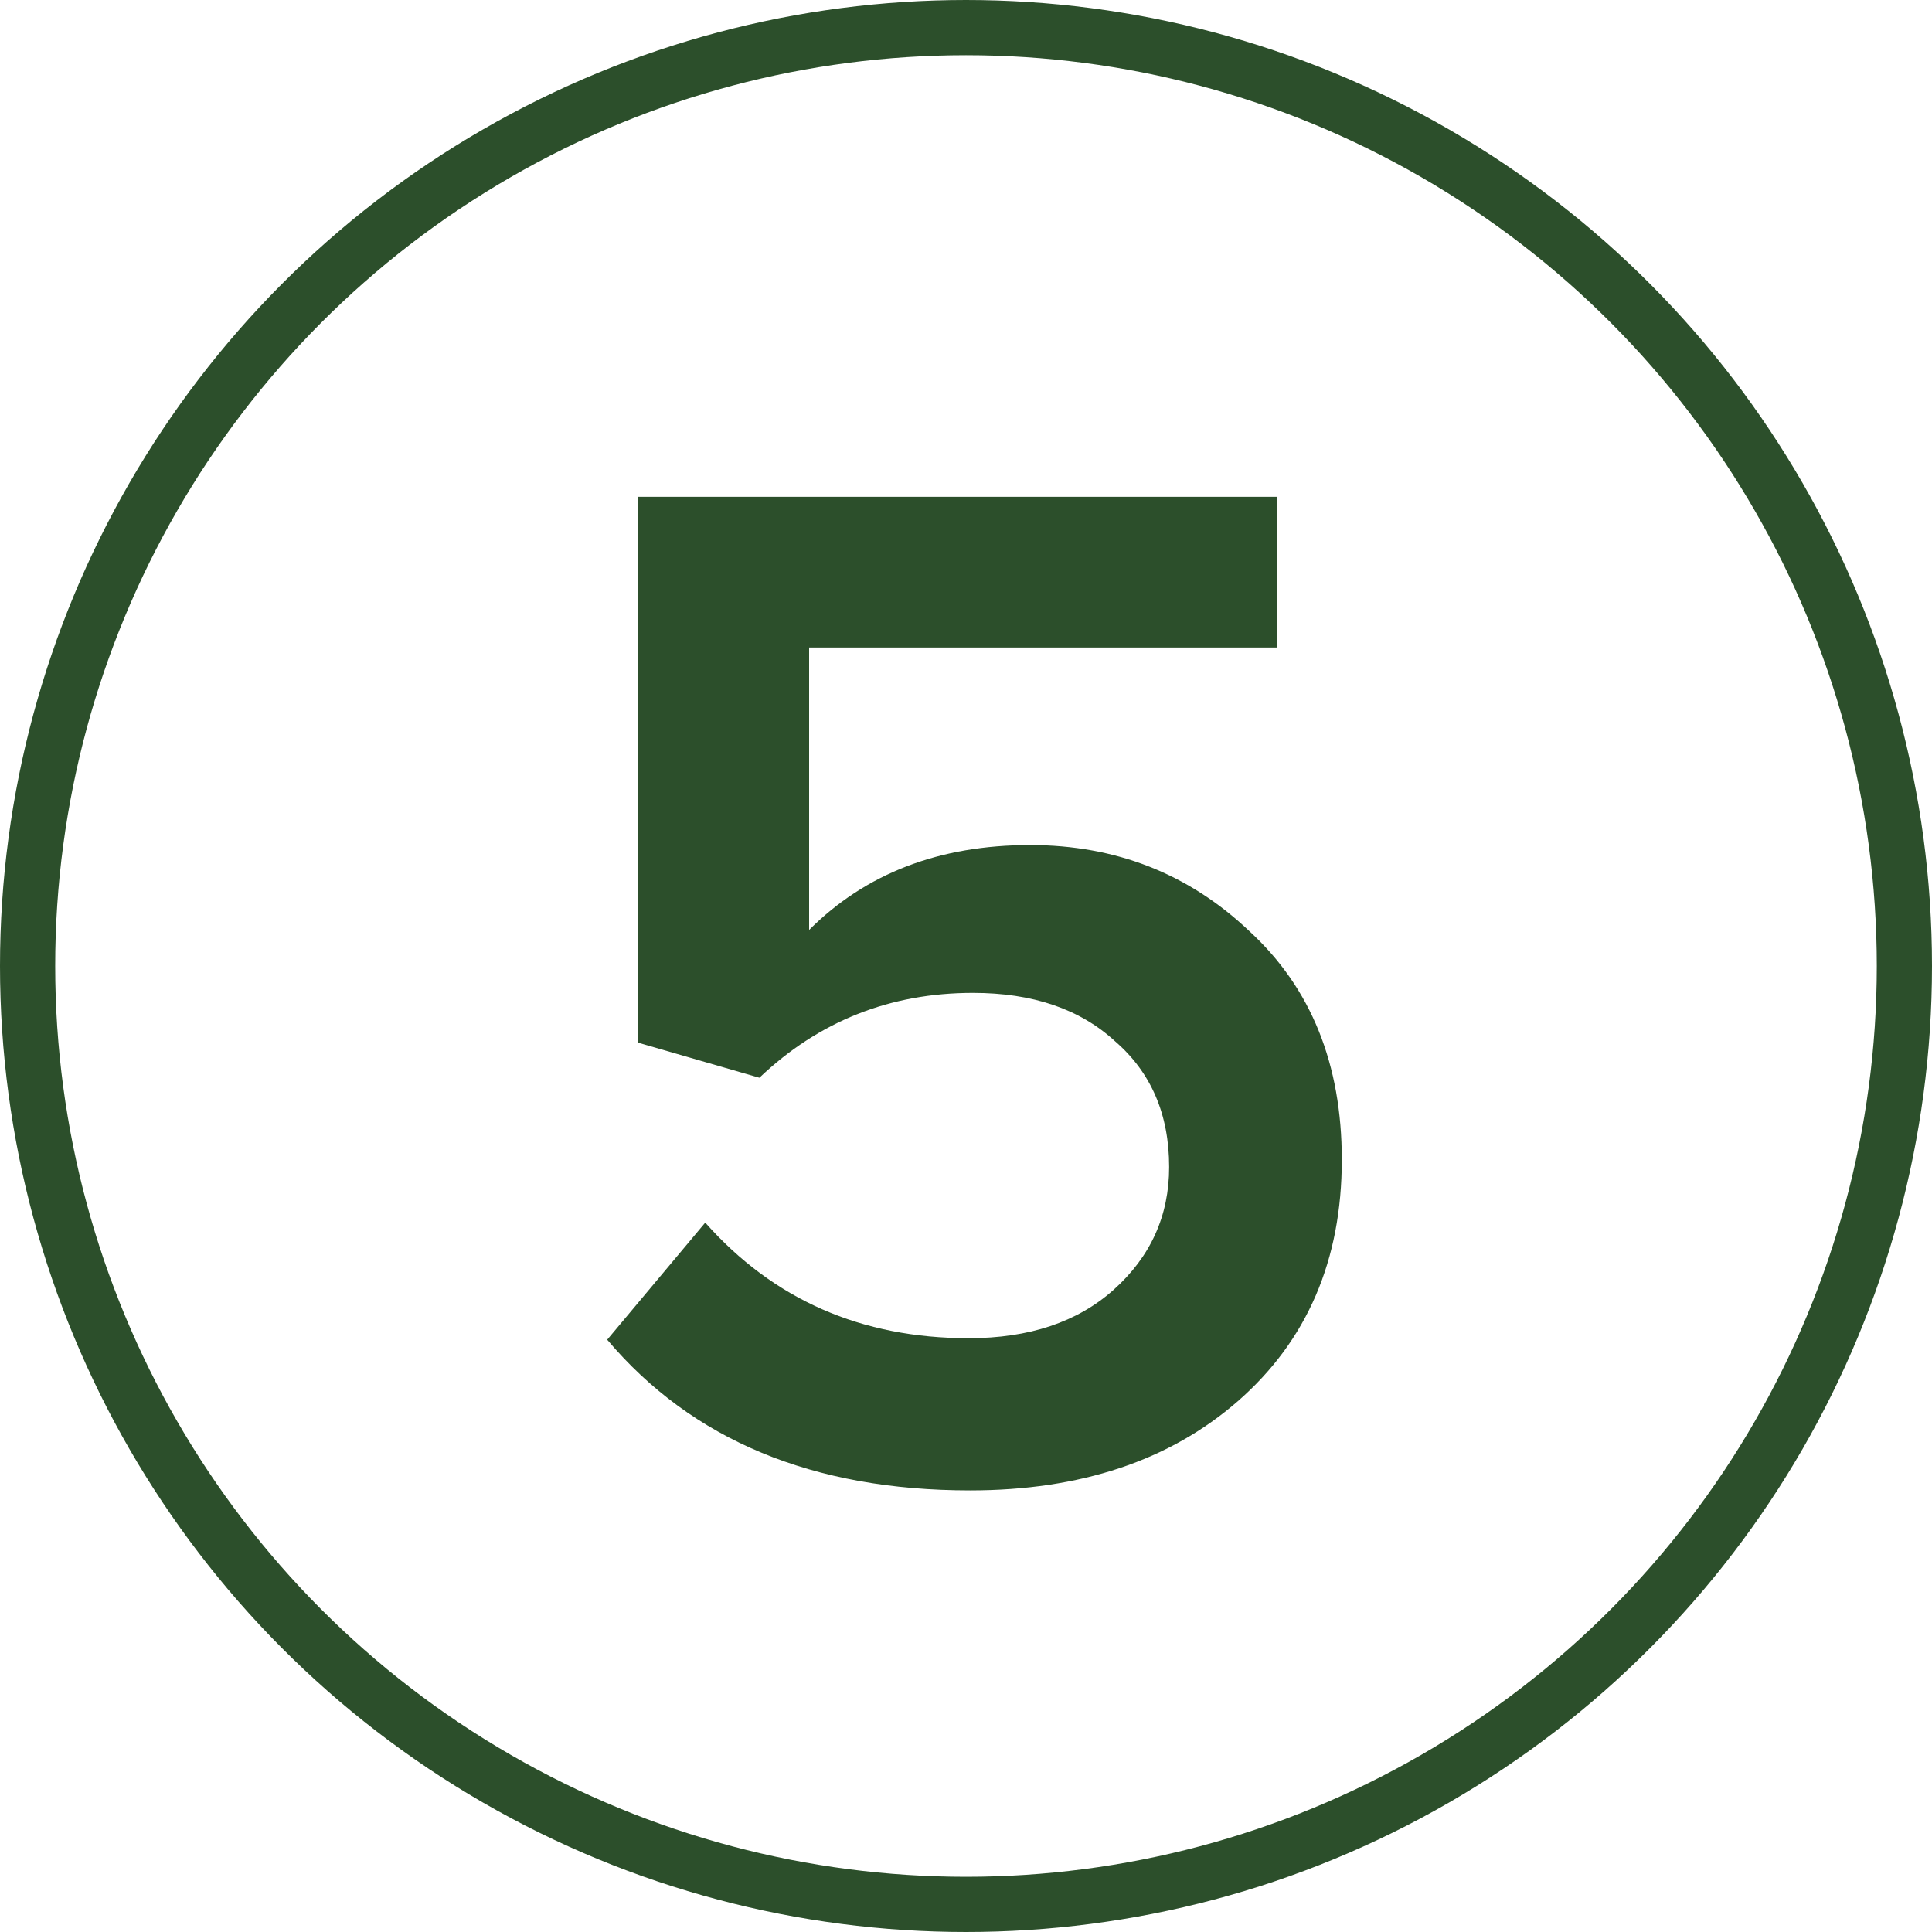 <?xml version="1.0" encoding="UTF-8"?> <svg xmlns="http://www.w3.org/2000/svg" width="35" height="35" viewBox="0 0 35 35" fill="none"> <circle cx="17.5" cy="17.5" r="17" stroke="#2C4F2B"></circle> <path d="M17.574 27C14.729 27 12.538 26.09 11 24.27L12.776 22.149C14.013 23.545 15.604 24.243 17.548 24.243C18.644 24.243 19.518 23.951 20.172 23.368C20.844 22.767 21.18 22.025 21.18 21.141C21.18 20.187 20.853 19.427 20.199 18.862C19.563 18.278 18.705 17.987 17.627 17.987C16.125 17.987 14.835 18.499 13.757 19.524L11.557 18.888V9H23.141V11.73H14.658V16.847C15.683 15.822 17.018 15.309 18.661 15.309C20.216 15.309 21.542 15.831 22.638 16.873C23.751 17.898 24.308 19.277 24.308 21.009C24.308 22.829 23.68 24.287 22.426 25.383C21.189 26.461 19.571 27 17.574 27Z" fill="#2C4F2B"></path> </svg> 
